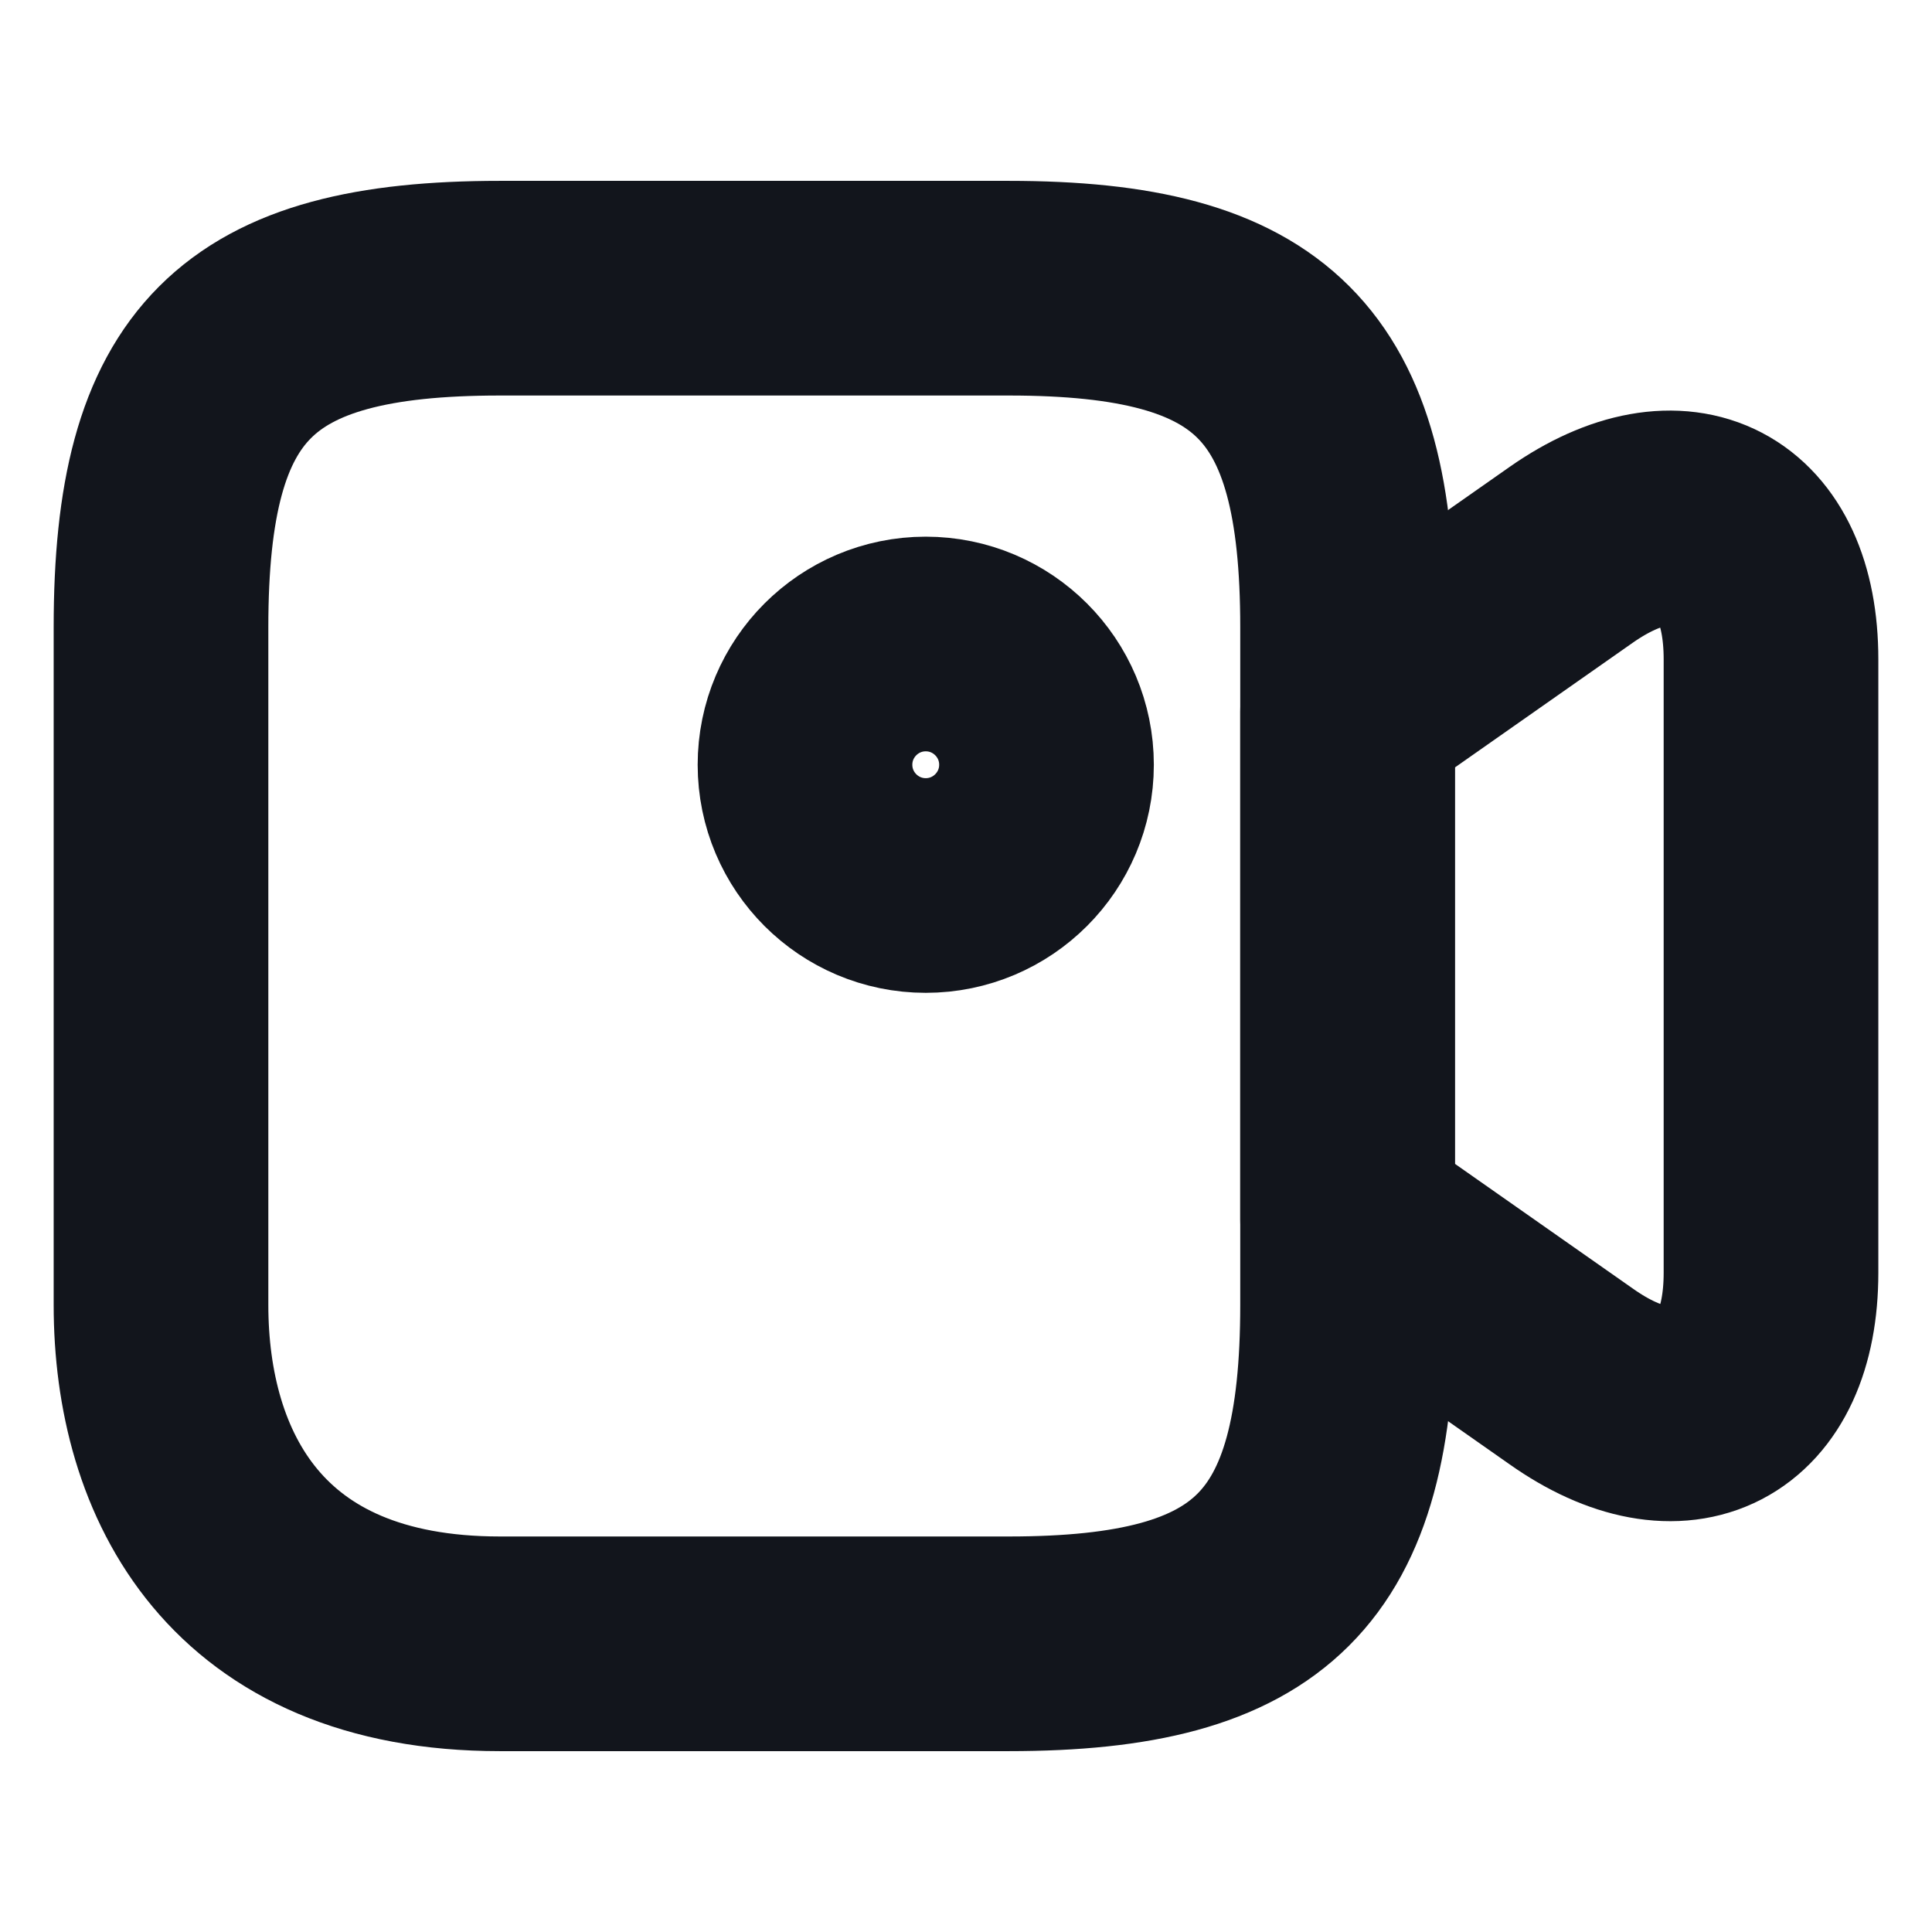 <svg width="18" height="18" viewBox="0 0 18 18" fill="none" xmlns="http://www.w3.org/2000/svg">
<mask id="mask0_327_10666" style="mask-type:alpha" maskUnits="userSpaceOnUse" x="0" y="0" width="18" height="18">
<rect x="0.5" y="0.5" width="17" height="17" fill="white" stroke="#0EA5E9"/>
</mask>
<g mask="url(#mask0_327_10666)">
<path d="M9.398 15.315H4.657C2.288 15.315 1.5 13.74 1.5 12.158V5.843C1.5 3.473 2.288 2.685 4.657 2.685H9.398C11.768 2.685 12.555 3.473 12.555 5.843V12.158C12.555 14.527 11.76 15.315 9.398 15.315Z" stroke="#12151C" stroke-width="2" stroke-linecap="round" stroke-linejoin="round"/>
<path d="M14.64 12.825L12.555 11.363V6.63L14.64 5.168C15.66 4.455 16.5 4.89 16.5 6.143V11.857C16.5 13.11 15.66 13.545 14.64 12.825Z" stroke="#12151C" stroke-width="2" stroke-linecap="round" stroke-linejoin="round"/>
<path d="M8.625 8.25C9.246 8.25 9.75 7.746 9.75 7.125C9.75 6.504 9.246 6 8.625 6C8.004 6 7.5 6.504 7.5 7.125C7.5 7.746 8.004 8.25 8.625 8.25Z" stroke="#12151C" stroke-width="2" stroke-linecap="round" stroke-linejoin="round"/>
</g>
</svg>
